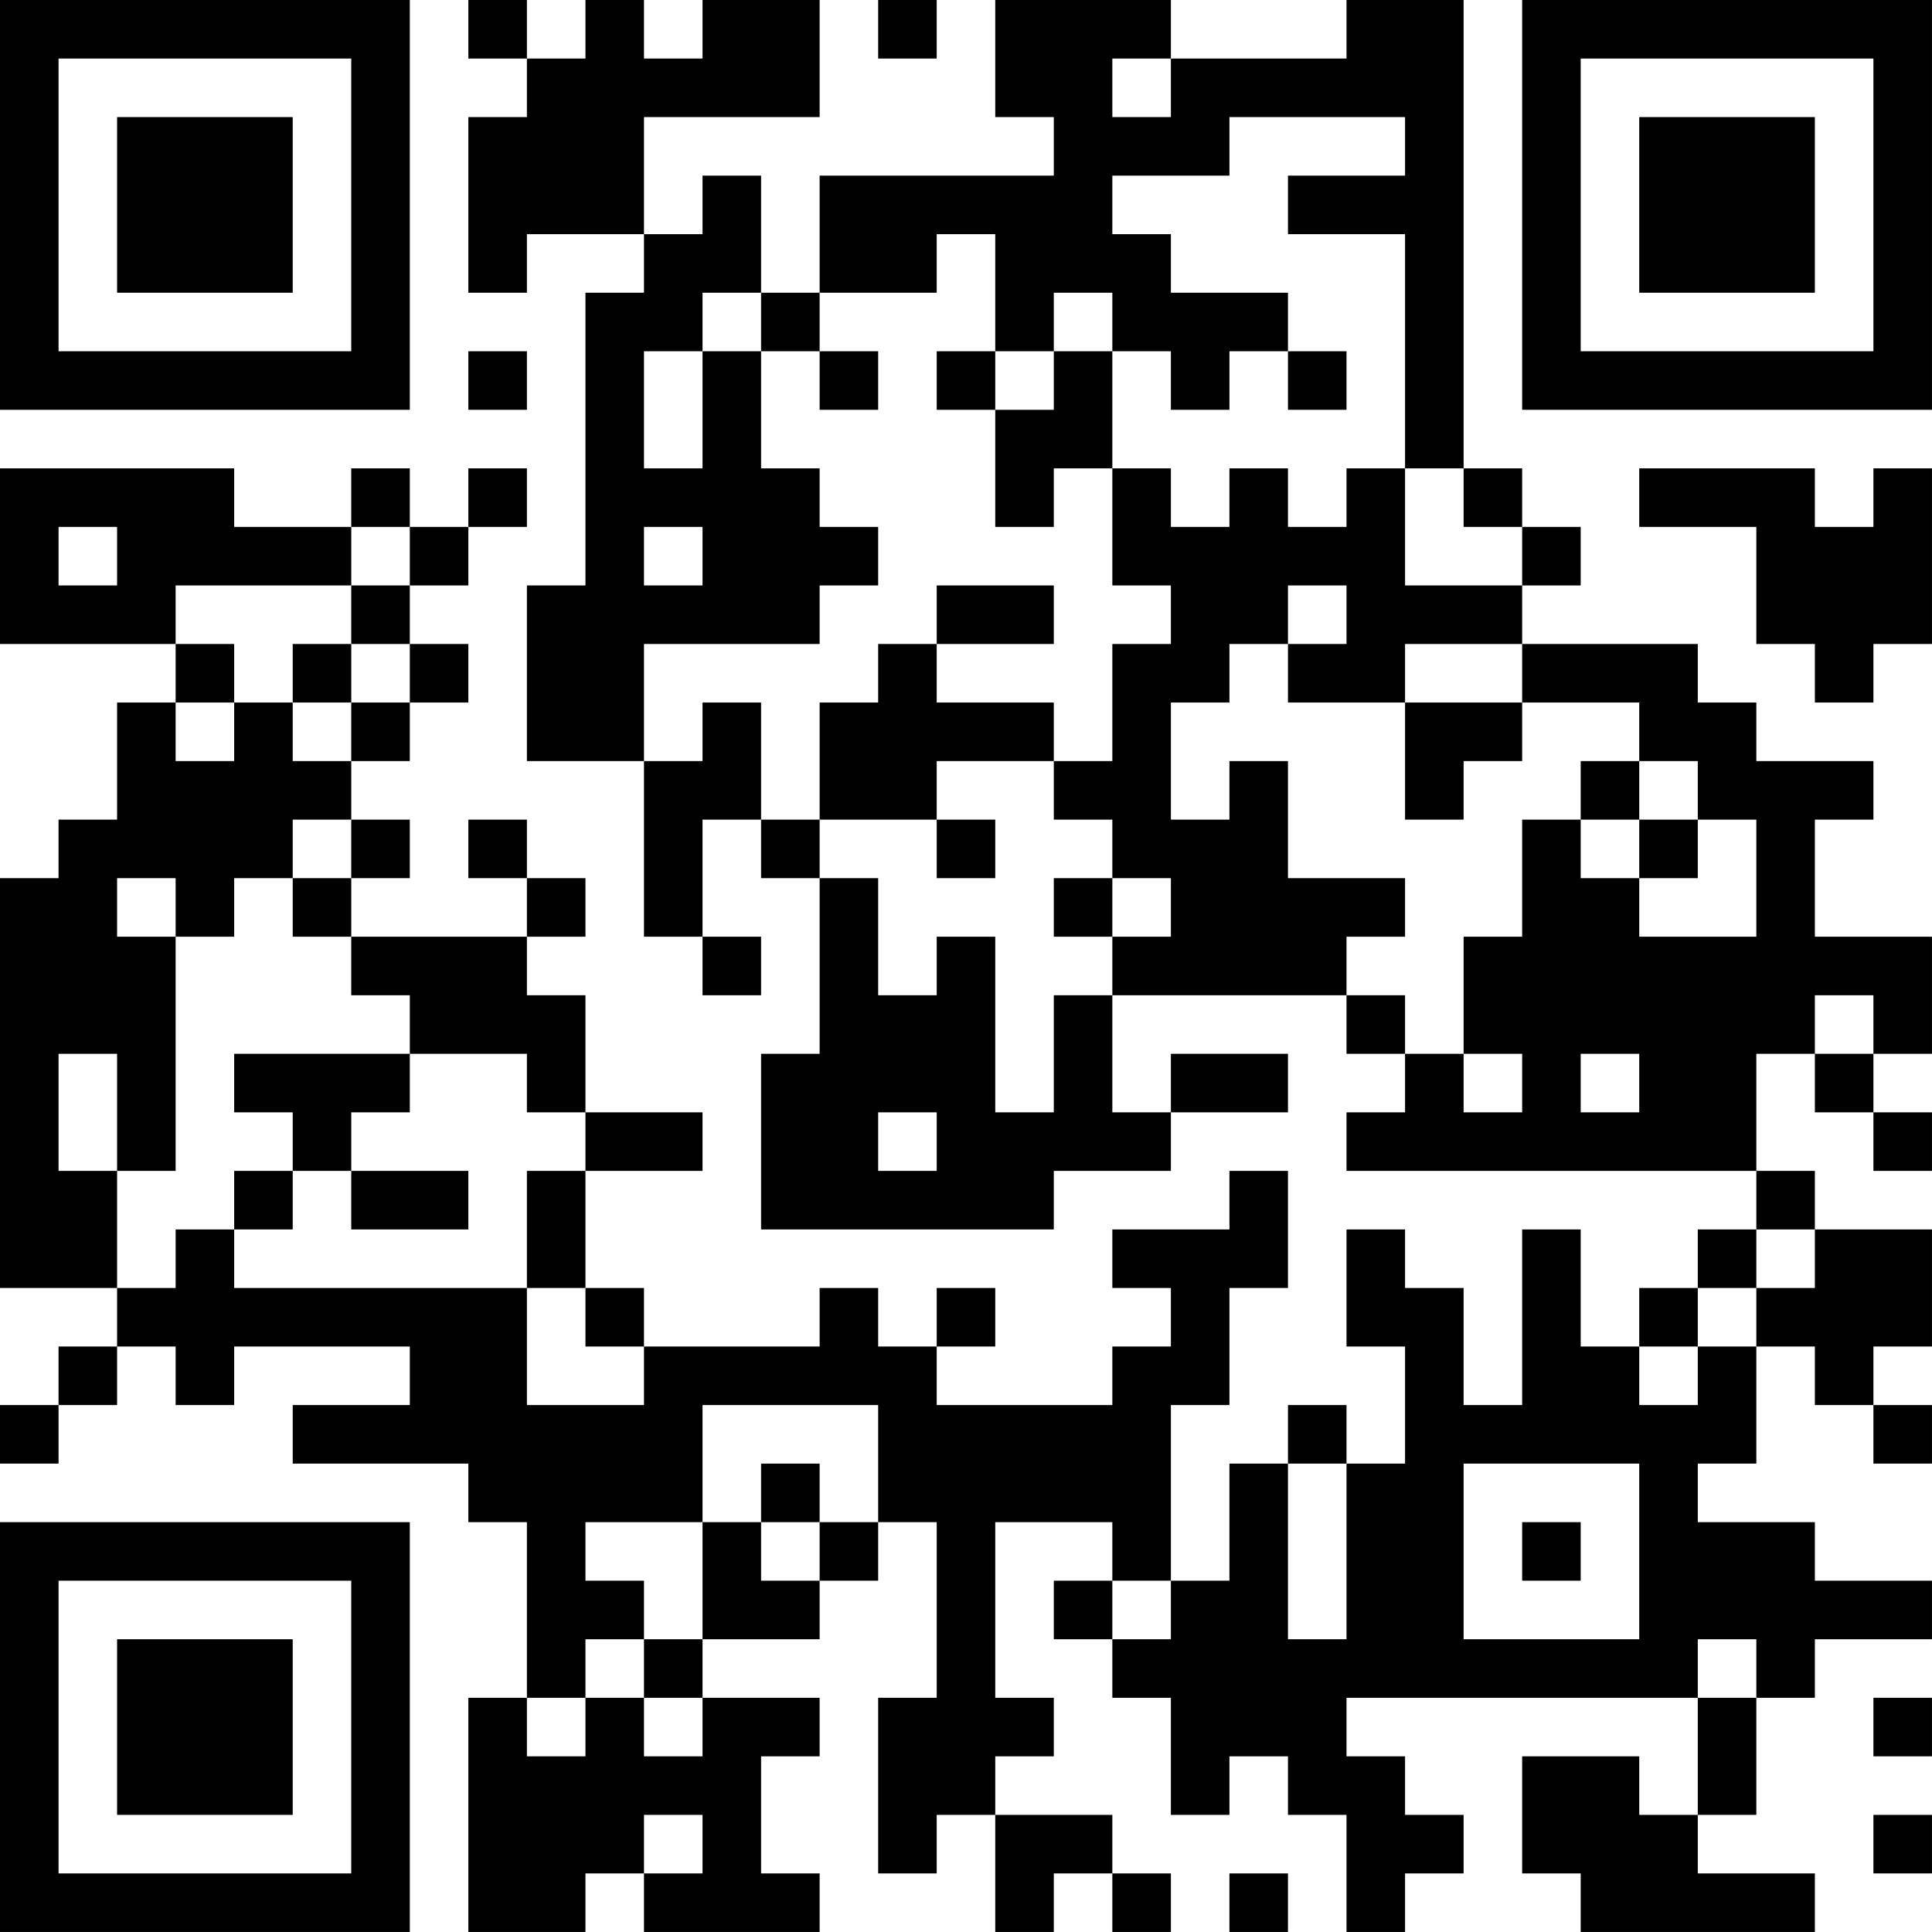 <?xml version="1.0" encoding="UTF-8"?>
<svg xmlns="http://www.w3.org/2000/svg" version="1.1" width="400" height="400" viewBox="0 0 400 400"><rect x="0" y="0" width="400" height="400" fill="#ffffff"/><g transform="scale(12.121)"><g transform="translate(0,0)"><path fill-rule="evenodd" d="M8 0L8 1L9 1L9 2L8 2L8 5L9 5L9 4L11 4L11 5L10 5L10 10L9 10L9 13L11 13L11 16L12 16L12 17L13 17L13 16L12 16L12 14L13 14L13 15L14 15L14 18L13 18L13 21L18 21L18 20L20 20L20 19L22 19L22 18L20 18L20 19L19 19L19 17L23 17L23 18L24 18L24 19L23 19L23 20L30 20L30 21L29 21L29 22L28 22L28 23L27 23L27 21L26 21L26 24L25 24L25 22L24 22L24 21L23 21L23 23L24 23L24 25L23 25L23 24L22 24L22 25L21 25L21 27L20 27L20 24L21 24L21 22L22 22L22 20L21 20L21 21L19 21L19 22L20 22L20 23L19 23L19 24L16 24L16 23L17 23L17 22L16 22L16 23L15 23L15 22L14 22L14 23L11 23L11 22L10 22L10 20L12 20L12 19L10 19L10 17L9 17L9 16L10 16L10 15L9 15L9 14L8 14L8 15L9 15L9 16L6 16L6 15L7 15L7 14L6 14L6 13L7 13L7 12L8 12L8 11L7 11L7 10L8 10L8 9L9 9L9 8L8 8L8 9L7 9L7 8L6 8L6 9L4 9L4 8L0 8L0 11L3 11L3 12L2 12L2 14L1 14L1 15L0 15L0 22L2 22L2 23L1 23L1 24L0 24L0 25L1 25L1 24L2 24L2 23L3 23L3 24L4 24L4 23L7 23L7 24L5 24L5 25L8 25L8 26L9 26L9 29L8 29L8 33L10 33L10 32L11 32L11 33L14 33L14 32L13 32L13 30L14 30L14 29L12 29L12 28L14 28L14 27L15 27L15 26L16 26L16 29L15 29L15 32L16 32L16 31L17 31L17 33L18 33L18 32L19 32L19 33L20 33L20 32L19 32L19 31L17 31L17 30L18 30L18 29L17 29L17 26L19 26L19 27L18 27L18 28L19 28L19 29L20 29L20 31L21 31L21 30L22 30L22 31L23 31L23 33L24 33L24 32L25 32L25 31L24 31L24 30L23 30L23 29L29 29L29 31L28 31L28 30L26 30L26 32L27 32L27 33L31 33L31 32L29 32L29 31L30 31L30 29L31 29L31 28L33 28L33 27L31 27L31 26L29 26L29 25L30 25L30 23L31 23L31 24L32 24L32 25L33 25L33 24L32 24L32 23L33 23L33 21L31 21L31 20L30 20L30 18L31 18L31 19L32 19L32 20L33 20L33 19L32 19L32 18L33 18L33 16L31 16L31 14L32 14L32 13L30 13L30 12L29 12L29 11L26 11L26 10L27 10L27 9L26 9L26 8L25 8L25 0L23 0L23 1L20 1L20 0L17 0L17 2L18 2L18 3L14 3L14 5L13 5L13 3L12 3L12 4L11 4L11 2L14 2L14 0L12 0L12 1L11 1L11 0L10 0L10 1L9 1L9 0ZM15 0L15 1L16 1L16 0ZM19 1L19 2L20 2L20 1ZM21 2L21 3L19 3L19 4L20 4L20 5L22 5L22 6L21 6L21 7L20 7L20 6L19 6L19 5L18 5L18 6L17 6L17 4L16 4L16 5L14 5L14 6L13 6L13 5L12 5L12 6L11 6L11 8L12 8L12 6L13 6L13 8L14 8L14 9L15 9L15 10L14 10L14 11L11 11L11 13L12 13L12 12L13 12L13 14L14 14L14 15L15 15L15 17L16 17L16 16L17 16L17 19L18 19L18 17L19 17L19 16L20 16L20 15L19 15L19 14L18 14L18 13L19 13L19 11L20 11L20 10L19 10L19 8L20 8L20 9L21 9L21 8L22 8L22 9L23 9L23 8L24 8L24 10L26 10L26 9L25 9L25 8L24 8L24 4L22 4L22 3L24 3L24 2ZM8 6L8 7L9 7L9 6ZM14 6L14 7L15 7L15 6ZM16 6L16 7L17 7L17 9L18 9L18 8L19 8L19 6L18 6L18 7L17 7L17 6ZM22 6L22 7L23 7L23 6ZM28 8L28 9L30 9L30 11L31 11L31 12L32 12L32 11L33 11L33 8L32 8L32 9L31 9L31 8ZM1 9L1 10L2 10L2 9ZM6 9L6 10L3 10L3 11L4 11L4 12L3 12L3 13L4 13L4 12L5 12L5 13L6 13L6 12L7 12L7 11L6 11L6 10L7 10L7 9ZM11 9L11 10L12 10L12 9ZM16 10L16 11L15 11L15 12L14 12L14 14L16 14L16 15L17 15L17 14L16 14L16 13L18 13L18 12L16 12L16 11L18 11L18 10ZM22 10L22 11L21 11L21 12L20 12L20 14L21 14L21 13L22 13L22 15L24 15L24 16L23 16L23 17L24 17L24 18L25 18L25 19L26 19L26 18L25 18L25 16L26 16L26 14L27 14L27 15L28 15L28 16L30 16L30 14L29 14L29 13L28 13L28 12L26 12L26 11L24 11L24 12L22 12L22 11L23 11L23 10ZM5 11L5 12L6 12L6 11ZM24 12L24 14L25 14L25 13L26 13L26 12ZM27 13L27 14L28 14L28 15L29 15L29 14L28 14L28 13ZM5 14L5 15L4 15L4 16L3 16L3 15L2 15L2 16L3 16L3 20L2 20L2 18L1 18L1 20L2 20L2 22L3 22L3 21L4 21L4 22L9 22L9 24L11 24L11 23L10 23L10 22L9 22L9 20L10 20L10 19L9 19L9 18L7 18L7 17L6 17L6 16L5 16L5 15L6 15L6 14ZM18 15L18 16L19 16L19 15ZM31 17L31 18L32 18L32 17ZM4 18L4 19L5 19L5 20L4 20L4 21L5 21L5 20L6 20L6 21L8 21L8 20L6 20L6 19L7 19L7 18ZM27 18L27 19L28 19L28 18ZM15 19L15 20L16 20L16 19ZM30 21L30 22L29 22L29 23L28 23L28 24L29 24L29 23L30 23L30 22L31 22L31 21ZM12 24L12 26L10 26L10 27L11 27L11 28L10 28L10 29L9 29L9 30L10 30L10 29L11 29L11 30L12 30L12 29L11 29L11 28L12 28L12 26L13 26L13 27L14 27L14 26L15 26L15 24ZM13 25L13 26L14 26L14 25ZM22 25L22 28L23 28L23 25ZM25 25L25 28L28 28L28 25ZM26 26L26 27L27 27L27 26ZM19 27L19 28L20 28L20 27ZM29 28L29 29L30 29L30 28ZM32 29L32 30L33 30L33 29ZM11 31L11 32L12 32L12 31ZM32 31L32 32L33 32L33 31ZM21 32L21 33L22 33L22 32ZM0 0L0 7L7 7L7 0ZM1 1L1 6L6 6L6 1ZM2 2L2 5L5 5L5 2ZM26 0L26 7L33 7L33 0ZM27 1L27 6L32 6L32 1ZM28 2L28 5L31 5L31 2ZM0 26L0 33L7 33L7 26ZM1 27L1 32L6 32L6 27ZM2 28L2 31L5 31L5 28Z" fill="#000000"/></g></g></svg>
